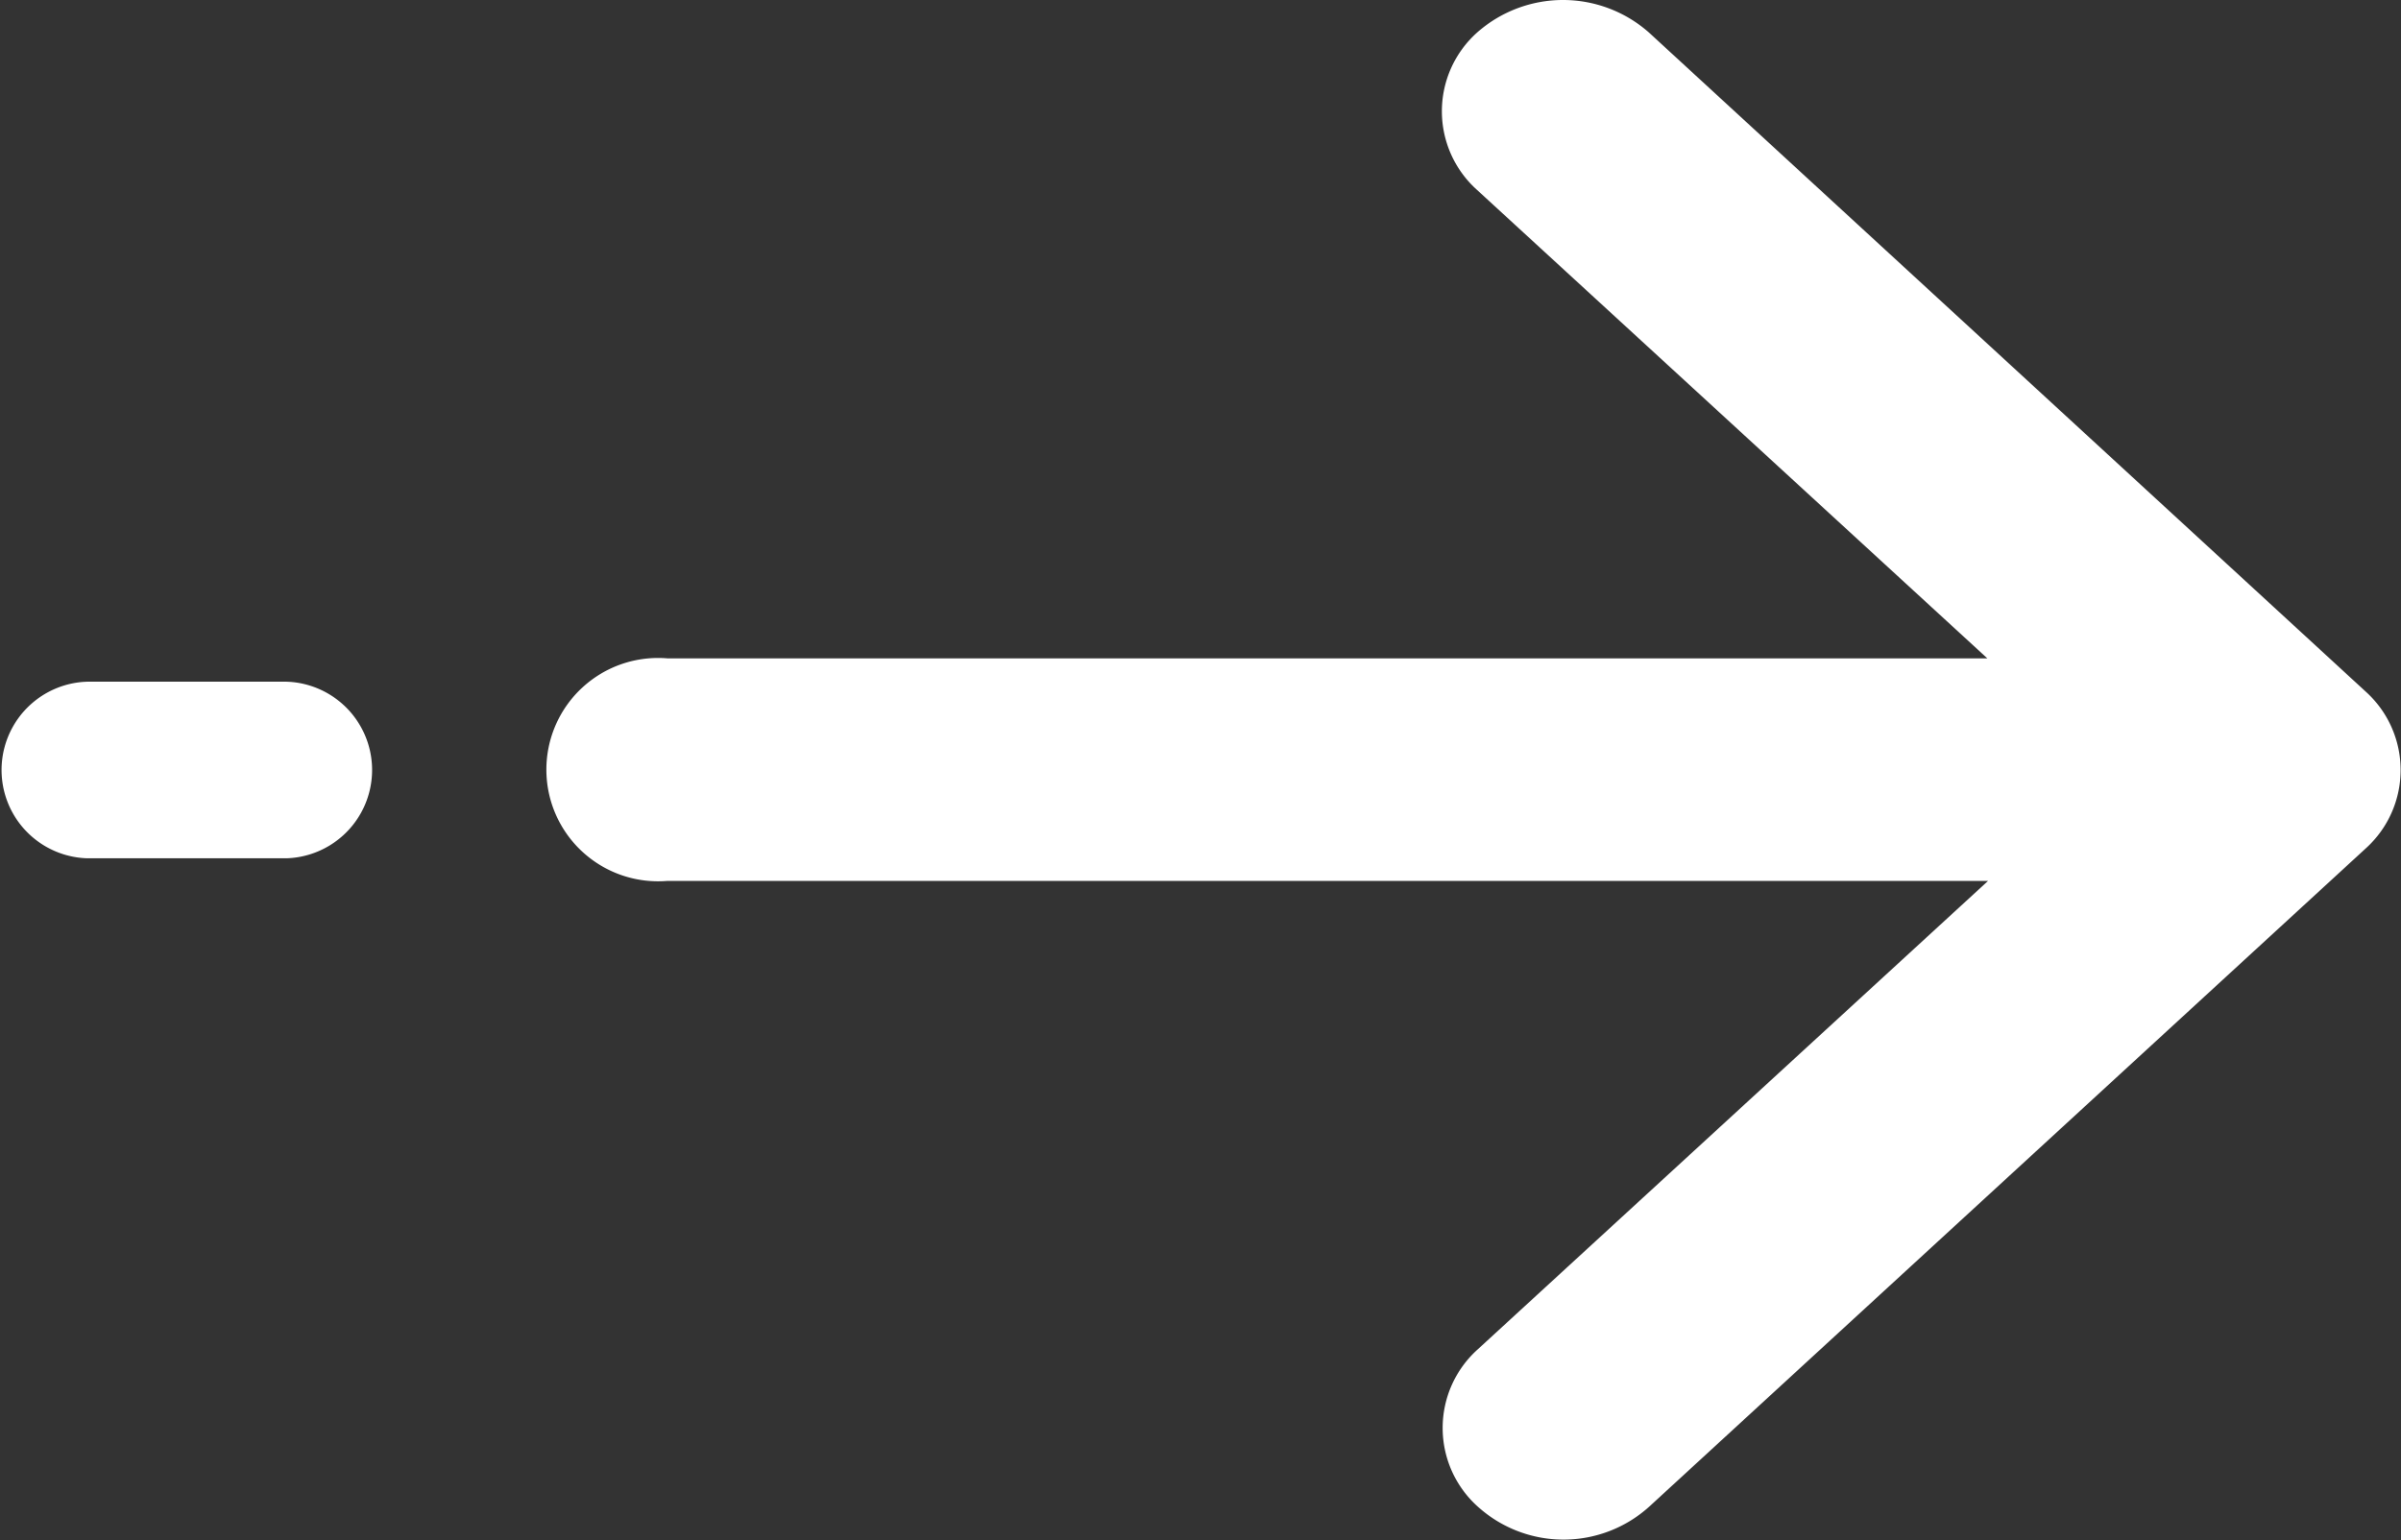 <svg xmlns="http://www.w3.org/2000/svg" width="26.654" height="17.105" viewBox="0 0 26.654 17.105"><rect x="0" y="0" width="26.654" height="17.105" fill="#333333" stroke="none"/><g id="Group_18" data-name="Group 18" transform="translate(-323.813 -761.145)"><path id="Op_component_1" data-name="Op component 1" d="M1098.816,960.678l-7.957-7.319a1.44,1.44,0,0,0-1.905,0,1.173,1.173,0,0,0,0,1.751l5.663,5.2h-14.651a1.24,1.24,0,1,0,0,2.471h14.659l-5.663,5.2a1.173,1.173,0,0,0,0,1.75,1.419,1.419,0,0,0,1.9,0l7.957-7.312A1.172,1.172,0,0,0,1098.816,960.678Z" transform="translate(-748.742 -191.854)" fill="#fff"></path><path id="Op_component_2" data-name="Op component 2" d="M1070.181,964.118h-2.214a.981.981,0,0,0,0,1.961h2.214a.981.981,0,0,0,0-1.961Z" transform="translate(-743.187 -195.403)" fill="#fff"></path></g></svg>